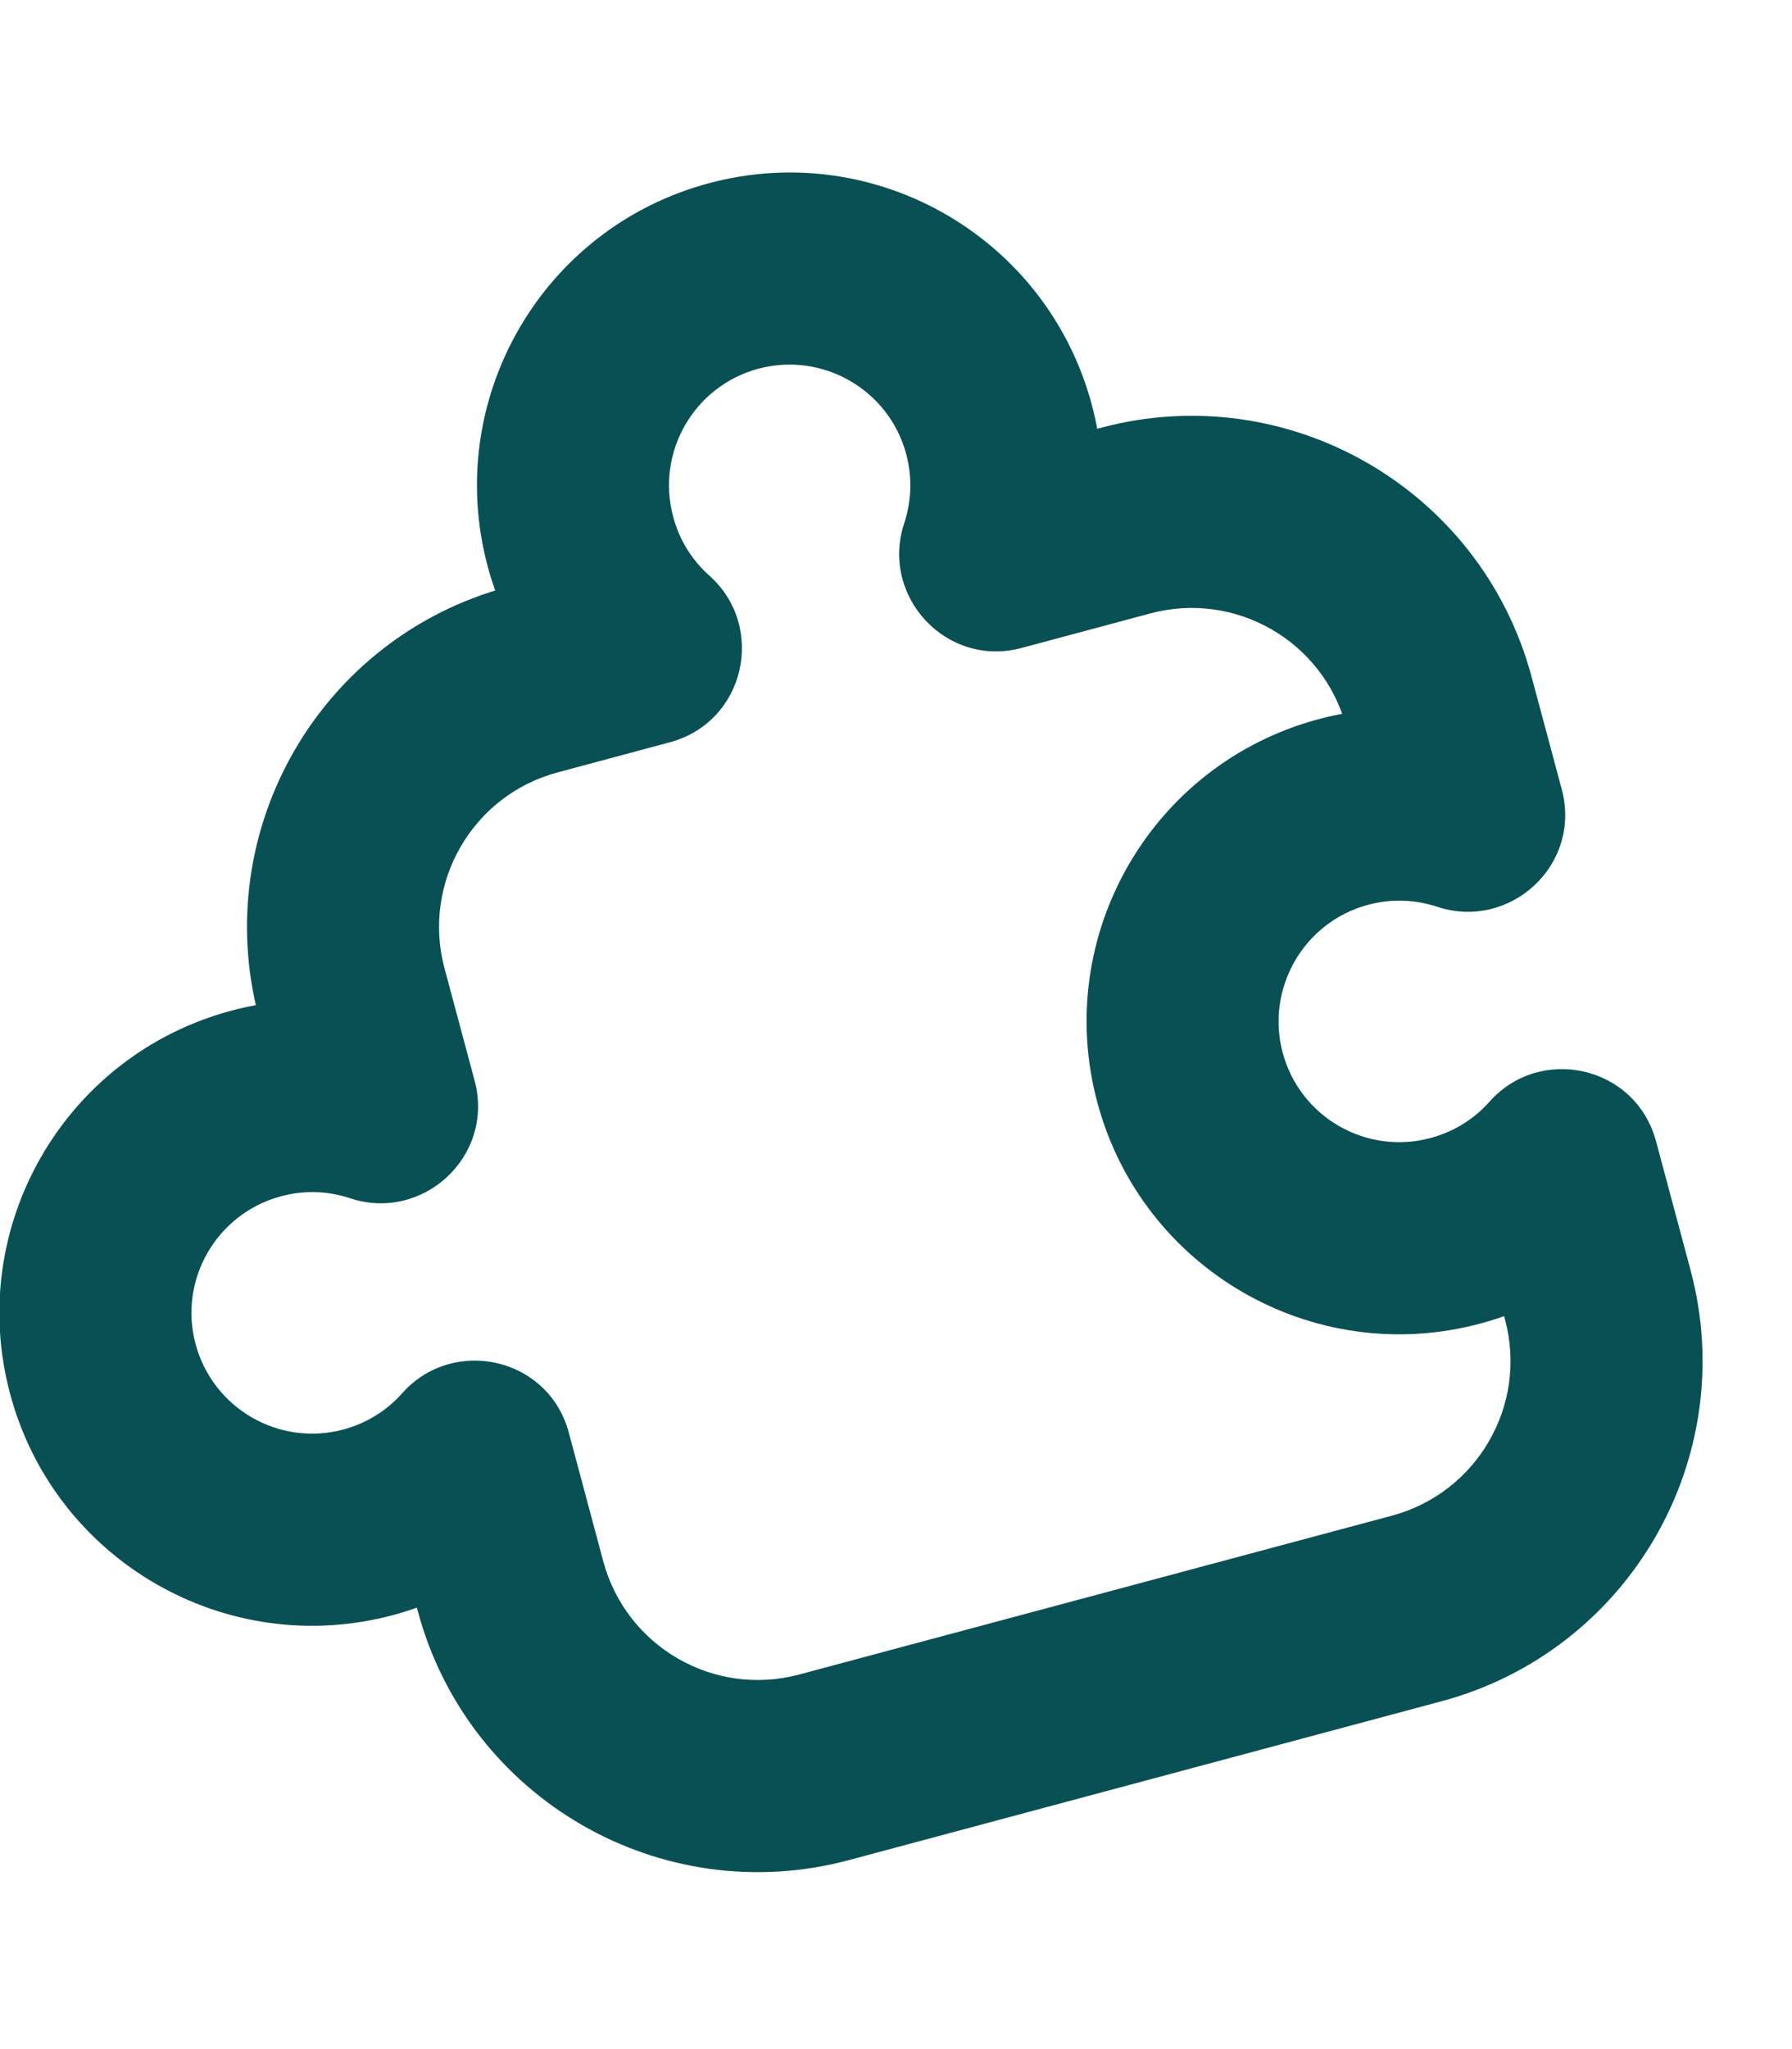 <svg width="14" height="16" viewBox="0 0 14 16" fill="none" xmlns="http://www.w3.org/2000/svg">
<g id="Icons/14x14/Integrations">
<path id="Icon" d="M7.804 3.352L7.08 3.546L7.804 3.352ZM5.731 2.155L5.925 2.879L5.731 2.155ZM2.748 7.756L2.024 7.95L2.748 7.756ZM2 8.617L2.195 9.341L2 8.617ZM2.877 11.886L2.683 11.162L2.877 11.886ZM3.989 12.385L4.713 12.191L3.989 12.385ZM6.438 13.8L6.244 13.075L6.438 13.8ZM11.068 12.559L11.262 13.284L11.068 12.559ZM12.482 10.11L13.207 9.916L12.482 10.11ZM11.37 9.611L11.176 8.886L11.37 9.611ZM11.242 5.48L11.966 5.286L11.242 5.48ZM8.792 4.066L8.986 4.79L8.792 4.066ZM11.464 6.369L11.227 7.08L11.464 6.369ZM11.477 6.356L10.752 6.551L11.477 6.356ZM2.983 8.632L3.708 8.438L2.983 8.632ZM2.97 8.644L3.207 7.933L2.97 8.644ZM5.043 5.054L5.541 4.494L5.043 5.054ZM5.039 5.071L5.233 5.796L5.039 5.071ZM12.213 9.106L12.938 8.912L12.213 9.106ZM12.196 9.102L11.636 8.603L12.196 9.102ZM3.703 11.377L3.142 10.879L3.703 11.377ZM3.72 11.382L2.995 11.576L3.72 11.382ZM7.776 4.322L8.488 4.558L7.776 4.322ZM7.788 4.335L7.594 3.61L7.788 4.335ZM7.08 3.546C7.129 3.732 7.12 3.917 7.064 4.086L8.488 4.558C8.633 4.12 8.657 3.635 8.529 3.158L7.08 3.546ZM5.925 2.879C6.428 2.745 6.945 3.043 7.08 3.546L8.529 3.158C8.179 1.855 6.84 1.081 5.537 1.431L5.925 2.879ZM5.259 4.034C5.124 3.531 5.422 3.014 5.925 2.879L5.537 1.431C4.234 1.78 3.461 3.119 3.81 4.422L5.259 4.034ZM5.541 4.494C5.409 4.376 5.308 4.22 5.259 4.034L3.81 4.422C3.938 4.9 4.2 5.308 4.545 5.615L5.541 4.494ZM4.357 6.031L5.233 5.796L4.845 4.347L3.969 4.582L4.357 6.031ZM3.473 7.562C3.294 6.895 3.69 6.209 4.357 6.031L3.969 4.582C2.501 4.975 1.631 6.483 2.024 7.95L3.473 7.562ZM3.708 8.438L3.473 7.562L2.024 7.95L2.259 8.826L3.708 8.438ZM2.195 9.341C2.38 9.291 2.566 9.3 2.734 9.356L3.207 7.933C2.769 7.787 2.284 7.764 1.806 7.892L2.195 9.341ZM1.528 10.495C1.393 9.993 1.692 9.476 2.195 9.341L1.806 7.892C0.503 8.241 -0.27 9.581 0.079 10.884L1.528 10.495ZM2.683 11.162C2.18 11.297 1.663 10.998 1.528 10.495L0.079 10.884C0.428 12.187 1.768 12.96 3.071 12.611L2.683 11.162ZM3.142 10.879C3.024 11.012 2.868 11.112 2.683 11.162L3.071 12.611C3.548 12.483 3.956 12.221 4.263 11.876L3.142 10.879ZM4.713 12.191L4.444 11.187L2.995 11.576L3.264 12.58L4.713 12.191ZM6.244 13.075C5.577 13.254 4.892 12.858 4.713 12.191L3.264 12.58C3.658 14.047 5.165 14.917 6.633 14.524L6.244 13.075ZM10.874 11.835L6.244 13.075L6.633 14.524L11.262 13.284L10.874 11.835ZM11.758 10.304C11.937 10.971 11.541 11.656 10.874 11.835L11.262 13.284C12.729 12.89 13.6 11.383 13.207 9.916L11.758 10.304ZM11.489 9.3L11.758 10.304L13.207 9.916L12.938 8.912L11.489 9.3ZM11.636 8.603C11.518 8.736 11.362 8.836 11.176 8.886L11.564 10.335C12.042 10.207 12.45 9.945 12.757 9.6L11.636 8.603ZM11.176 8.886C10.673 9.021 10.156 8.723 10.021 8.22L8.573 8.608C8.922 9.911 10.261 10.684 11.564 10.335L11.176 8.886ZM10.021 8.22C9.887 7.717 10.185 7.2 10.688 7.065L10.3 5.616C8.997 5.965 8.223 7.305 8.573 8.608L10.021 8.22ZM10.688 7.065C10.874 7.015 11.059 7.025 11.227 7.08L11.7 5.657C11.262 5.511 10.777 5.488 10.3 5.616L10.688 7.065ZM10.517 5.674L10.752 6.551L12.201 6.162L11.966 5.286L10.517 5.674ZM8.986 4.79C9.653 4.611 10.339 5.007 10.517 5.674L11.966 5.286C11.573 3.819 10.065 2.948 8.598 3.341L8.986 4.79ZM7.983 5.059L8.986 4.79L8.598 3.341L7.594 3.61L7.983 5.059ZM11.227 7.08C11.795 7.269 12.36 6.754 12.201 6.162L10.752 6.551C10.598 5.975 11.148 5.473 11.7 5.657L11.227 7.08ZM2.259 8.826C2.105 8.25 2.654 7.749 3.207 7.933L2.734 9.356C3.302 9.545 3.866 9.029 3.708 8.438L2.259 8.826ZM4.545 5.615C4.11 5.228 4.269 4.501 4.845 4.347L5.233 5.796C5.825 5.637 5.988 4.891 5.541 4.494L4.545 5.615ZM12.938 8.912C12.779 8.32 12.033 8.156 11.636 8.603L12.757 9.6C12.37 10.035 11.643 9.876 11.489 9.3L12.938 8.912ZM4.263 11.876C3.876 12.311 3.15 12.152 2.995 11.576L4.444 11.187C4.286 10.596 3.539 10.432 3.142 10.879L4.263 11.876ZM7.064 4.086C6.876 4.653 7.391 5.218 7.983 5.059L7.594 3.61C8.17 3.456 8.671 4.006 8.488 4.558L7.064 4.086Z" fill="#095055"/>
</g>
</svg>
